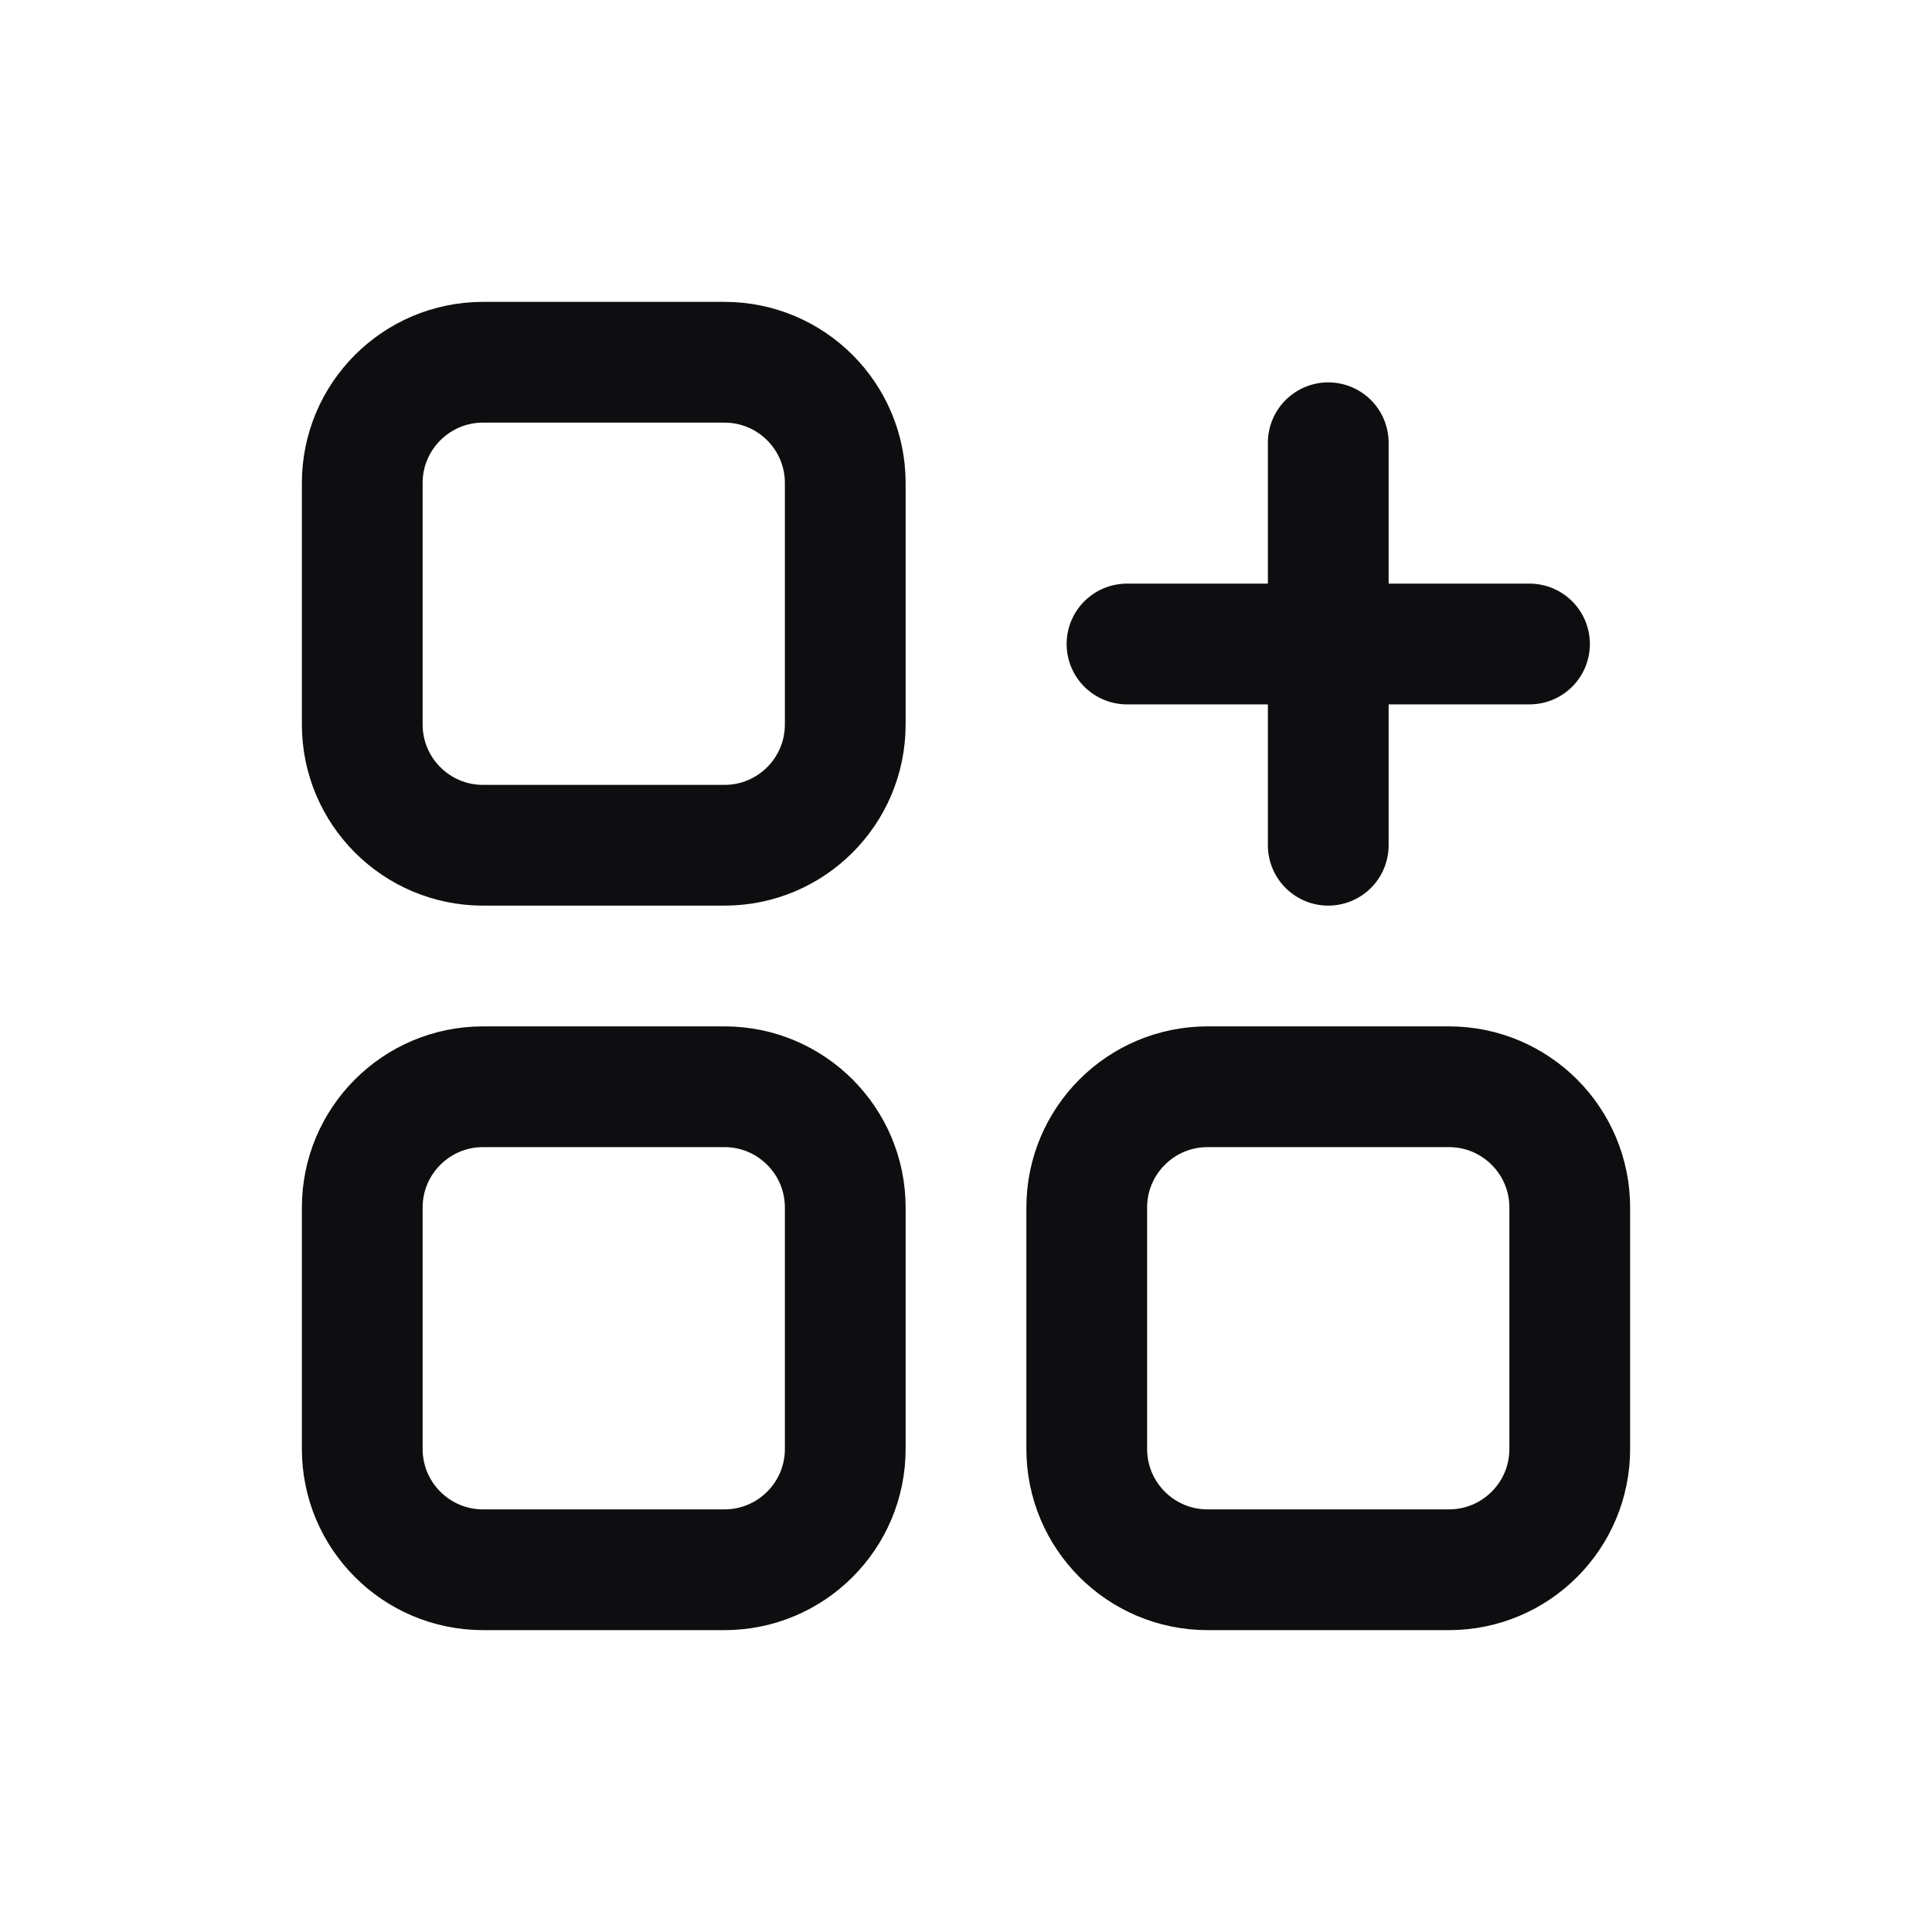 <?xml version="1.0" encoding="UTF-8"?> <svg xmlns="http://www.w3.org/2000/svg" width="24" height="24" viewBox="0 0 24 24" fill="none"> <path d="M9 4.5H6C5.172 4.5 4.5 5.172 4.5 6V9C4.5 9.828 5.172 10.5 6 10.5H9C9.828 10.5 10.5 9.828 10.5 9V6C10.5 5.172 9.828 4.5 9 4.5Z" stroke="#0E0E10" stroke-width="1.5" stroke-linecap="round" stroke-linejoin="round"></path> <path d="M9 13.5H6C5.172 13.5 4.5 14.172 4.5 15V18C4.5 18.828 5.172 19.5 6 19.5H9C9.828 19.5 10.5 18.828 10.5 18V15C10.5 14.172 9.828 13.5 9 13.5Z" stroke="#0E0E10" stroke-width="1.5" stroke-linecap="round" stroke-linejoin="round"></path> <path d="M18 13.5H15C14.172 13.5 13.5 14.172 13.5 15V18C13.5 18.828 14.172 19.5 15 19.5H18C18.828 19.5 19.5 18.828 19.5 18V15C19.5 14.172 18.828 13.5 18 13.5Z" stroke="#0E0E10" stroke-width="1.5" stroke-linecap="round" stroke-linejoin="round"></path> <path d="M14 8H19" stroke="#0E0E10" stroke-width="1.5" stroke-linecap="round" stroke-linejoin="round"></path> <path d="M16.5 5.5V10.5" stroke="#0E0E10" stroke-width="1.5" stroke-linecap="round" stroke-linejoin="round"></path> </svg> 